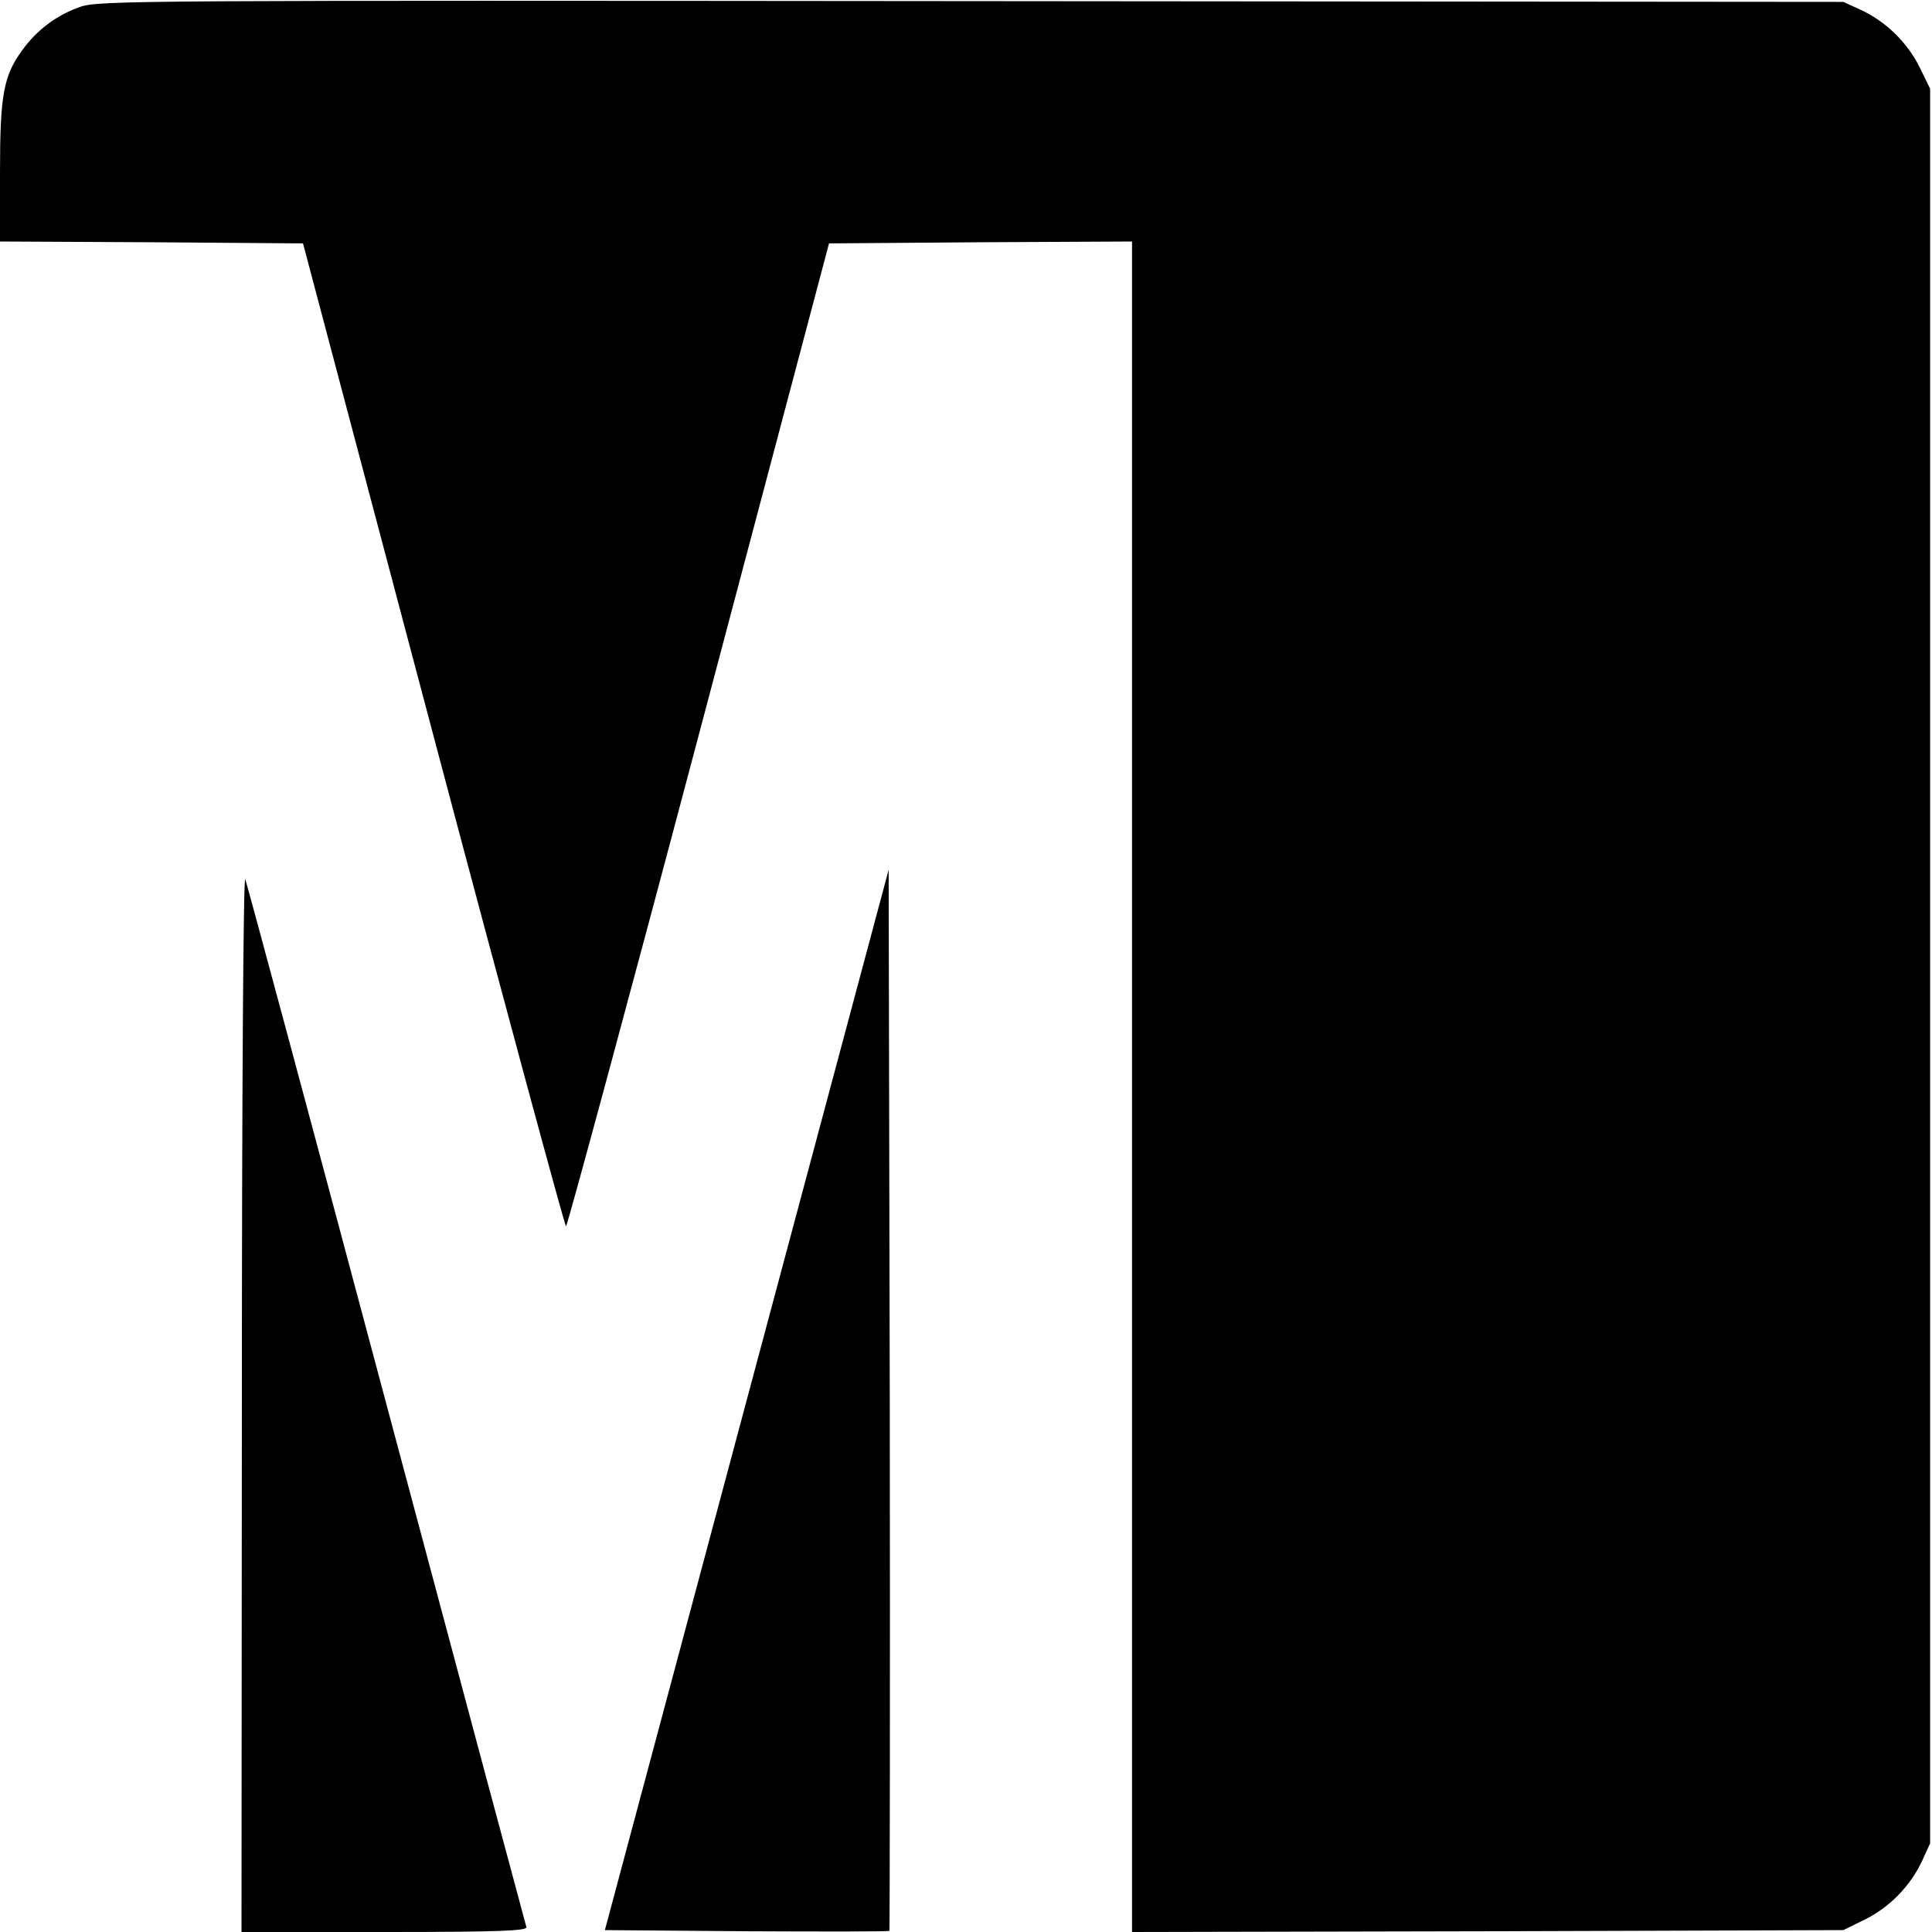 <?xml version="1.0" standalone="no"?>
<!DOCTYPE svg PUBLIC "-//W3C//DTD SVG 20010904//EN"
 "http://www.w3.org/TR/2001/REC-SVG-20010904/DTD/svg10.dtd">
<svg version="1.0" xmlns="http://www.w3.org/2000/svg"
 width="512pt" height="512pt" viewBox="0 0 512 512"
 preserveAspectRatio="xMidYMid meet">
<g transform="translate(0,512) scale(0.1,-0.1)"
fill="#000000" stroke="none">
<path d="M213 5102 c-63 -22 -115 -61 -154 -115 -50 -68 -59 -120 -59 -324 l0
-183 402 -2 401 -3 345 -1302 c190 -717 349 -1303 352 -1303 3 0 162 586 352
1303 l345 1302 401 3 402 2 0 -2240 0 -2240 943 2 942 3 57 28 c65 32 121 89
152 156 l21 46 0 2325 0 2325 -28 57 c-32 65 -89 121 -156 152 l-46 21 -2310
2 c-2197 2 -2313 2 -2362 -15z"/>
<path d="M641 1408 l-1 -1408 380 0 c299 0 378 3 375 13 -2 6 -169 629 -370
1382 -201 754 -370 1381 -375 1395 -5 15 -9 -561 -9 -1382z"/>
<path d="M1979 1410 l-376 -1405 375 -3 c206 -1 377 -1 379 1 1 2 2 636 1
1408 l-3 1404 -376 -1405z"/>
</g>
</svg>
